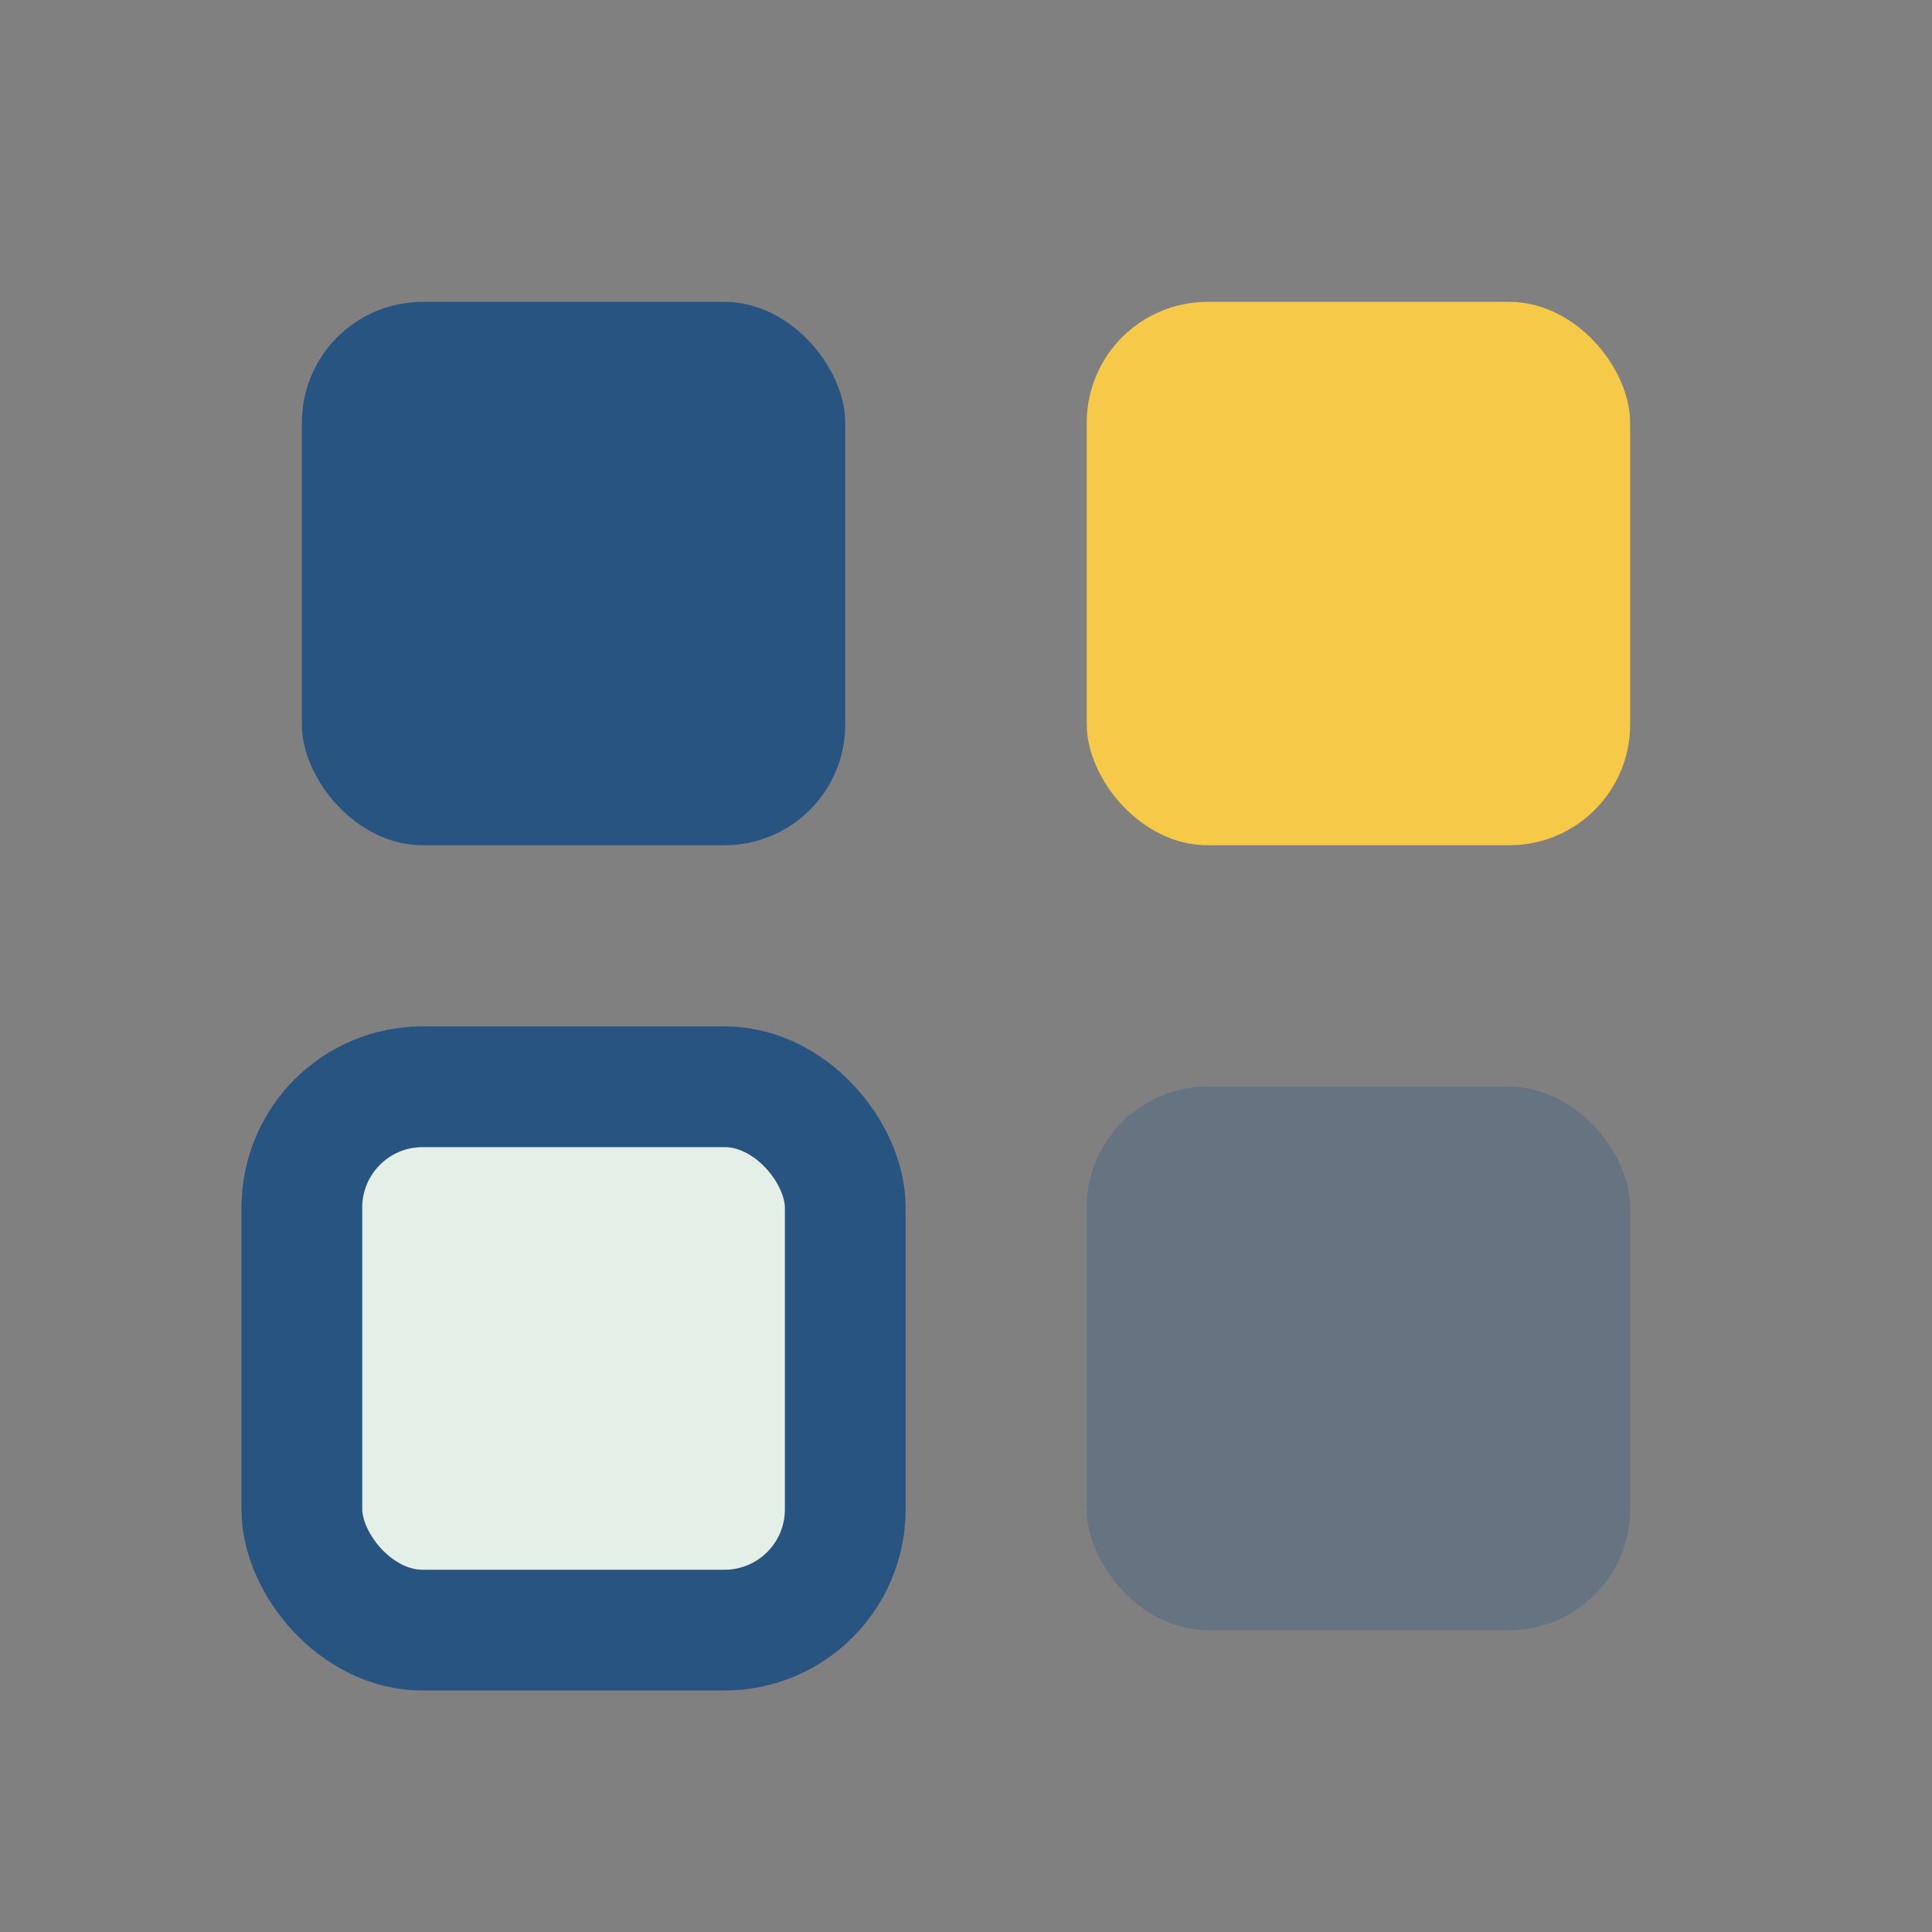 <?xml version="1.0" encoding="UTF-8"?>
<svg xmlns="http://www.w3.org/2000/svg" width="32" height="32" viewBox="0 0 32 32"><rect x="0" y="0" width="32" height="32" fill="#808080" stroke="none"/><rect x="5" y="5" width="9" height="9" rx="2" fill="#285482"/><rect x="18" y="5" width="9" height="9" rx="2" fill="#F7C948"/><rect x="5" y="18" width="9" height="9" rx="2" fill="#E4EFE8" stroke="#285482" stroke-width="2"/><rect x="18" y="18" width="9" height="9" rx="2" fill="#285482" opacity=".3"/></svg>